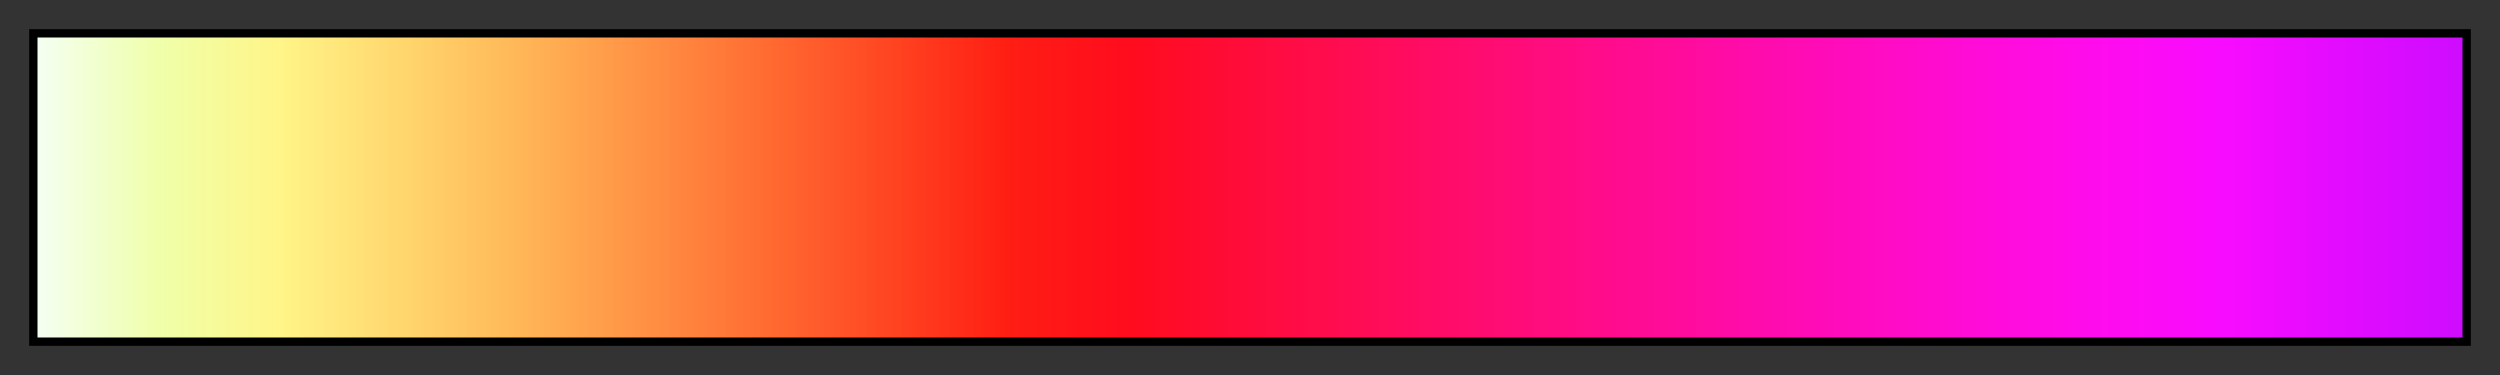 <svg height="45" viewBox="0 0 300 45" width="300" xmlns="http://www.w3.org/2000/svg" xmlns:xlink="http://www.w3.org/1999/xlink"><rect x="0" y="0" width="300" height="45" fill="#333333" stroke="none"/><linearGradient id="a" gradientUnits="objectBoundingBox" spreadMethod="pad" x1="0%" x2="100%" y1="0%" y2="0%"><stop offset="0" stop-color="#f4fff2"/><stop offset=".05" stop-color="#efffaa"/><stop offset=".1" stop-color="#fff588"/><stop offset=".15" stop-color="#ffd76e"/><stop offset=".2" stop-color="#ffb657"/><stop offset=".25" stop-color="#ff9144"/><stop offset=".3" stop-color="#ff6c32"/><stop offset=".35" stop-color="#ff4622"/><stop offset=".4" stop-color="#ff1e13"/><stop offset=".45" stop-color="#ff0c1e"/><stop offset=".5" stop-color="#ff0c3c"/><stop offset=".55" stop-color="#ff0c58"/><stop offset=".6" stop-color="#ff0c73"/><stop offset=".65" stop-color="#ff0c8e"/><stop offset=".7" stop-color="#ff0ca8"/><stop offset=".75" stop-color="#ff0cbf"/><stop offset=".8" stop-color="#ff0cd8"/><stop offset=".85" stop-color="#ff0cee"/><stop offset=".9" stop-color="#f80cff"/><stop offset=".95" stop-color="#e20cff"/><stop offset="1" stop-color="#ce0cff"/></linearGradient><path d="m4 4h292v37h-292z" fill="url(#a)" stroke="#000"/></svg>